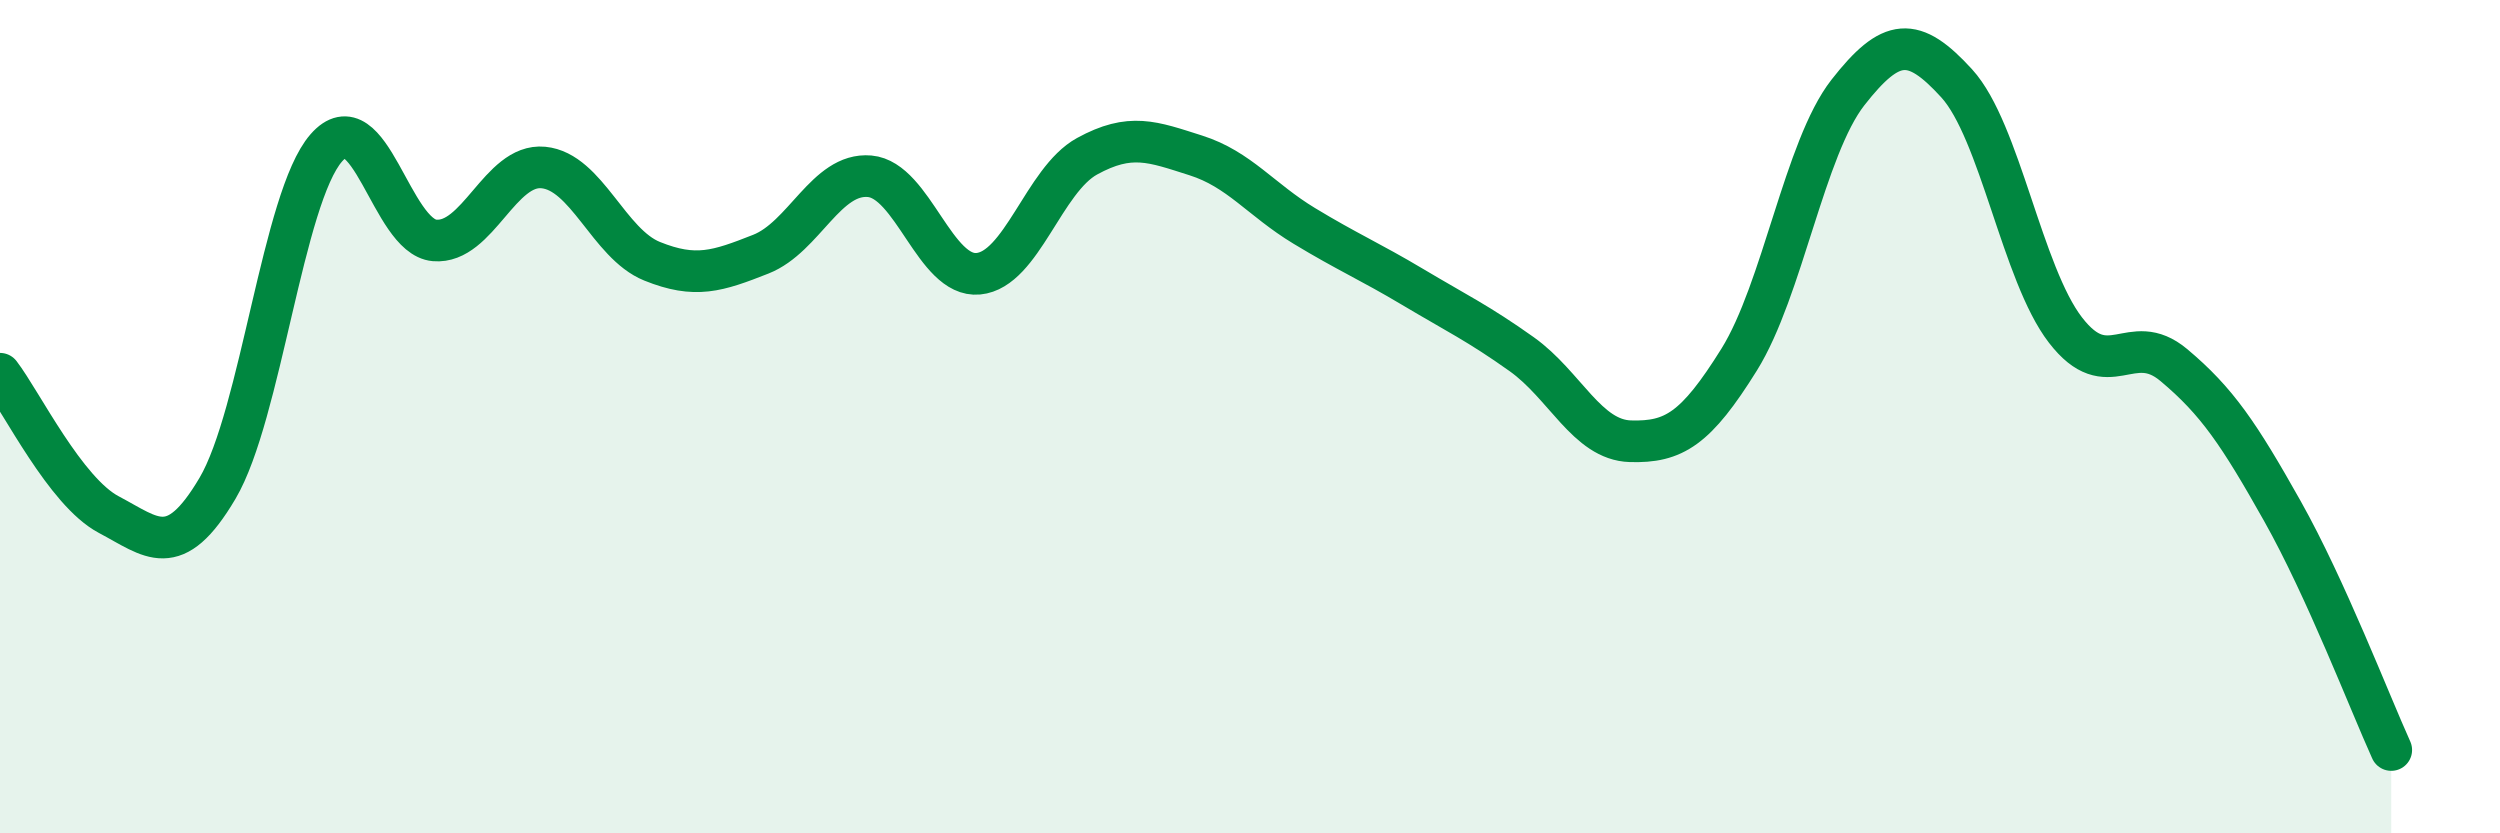 
    <svg width="60" height="20" viewBox="0 0 60 20" xmlns="http://www.w3.org/2000/svg">
      <path
        d="M 0,8.97 C 0.52,9.65 1.57,11.8 2.61,12.35 C 3.65,12.9 4.18,13.48 5.22,11.72 C 6.26,9.96 6.79,4.74 7.83,3.55 C 8.87,2.36 9.39,5.68 10.43,5.77 C 11.47,5.86 12,3.92 13.04,4.02 C 14.08,4.12 14.61,5.85 15.65,6.27 C 16.69,6.69 17.22,6.51 18.26,6.1 C 19.3,5.69 19.83,4.14 20.87,4.23 C 21.91,4.32 22.44,6.67 23.48,6.57 C 24.52,6.47 25.05,4.32 26.09,3.75 C 27.13,3.18 27.66,3.4 28.7,3.73 C 29.74,4.06 30.26,4.79 31.3,5.42 C 32.34,6.05 32.87,6.27 33.91,6.89 C 34.95,7.51 35.48,7.76 36.52,8.5 C 37.56,9.24 38.09,10.56 39.13,10.59 C 40.17,10.62 40.7,10.3 41.74,8.63 C 42.78,6.96 43.31,3.55 44.35,2.22 C 45.39,0.89 45.92,0.86 46.96,2 C 48,3.14 48.53,6.57 49.57,7.92 C 50.61,9.27 51.13,7.89 52.17,8.76 C 53.21,9.63 53.74,10.42 54.78,12.27 C 55.82,14.12 56.87,16.85 57.39,18L57.39 20L0 20Z"
        fill="#008740"
        opacity="0.1"
        stroke-linecap="round"
        stroke-linejoin="round"
      />
      <path
        d="M 0,8.97 C 0.52,9.65 1.57,11.8 2.61,12.35 C 3.65,12.9 4.18,13.48 5.22,11.72 C 6.26,9.96 6.79,4.74 7.83,3.55 C 8.87,2.36 9.39,5.68 10.43,5.77 C 11.47,5.86 12,3.92 13.04,4.02 C 14.08,4.12 14.61,5.85 15.65,6.27 C 16.69,6.69 17.22,6.51 18.26,6.1 C 19.3,5.69 19.83,4.14 20.87,4.23 C 21.91,4.32 22.44,6.67 23.48,6.57 C 24.52,6.47 25.05,4.32 26.09,3.75 C 27.13,3.18 27.66,3.4 28.7,3.73 C 29.74,4.06 30.26,4.79 31.3,5.42 C 32.34,6.05 32.87,6.27 33.91,6.89 C 34.95,7.51 35.48,7.76 36.52,8.5 C 37.56,9.24 38.09,10.56 39.13,10.59 C 40.17,10.62 40.7,10.3 41.74,8.63 C 42.78,6.96 43.31,3.55 44.35,2.22 C 45.39,0.89 45.92,0.86 46.96,2 C 48,3.14 48.53,6.57 49.57,7.92 C 50.61,9.27 51.13,7.89 52.17,8.76 C 53.21,9.63 53.74,10.42 54.78,12.27 C 55.82,14.12 56.87,16.85 57.39,18"
        stroke="#008740"
        stroke-width="1"
        fill="none"
        stroke-linecap="round"
        stroke-linejoin="round"
      />
    </svg>
  